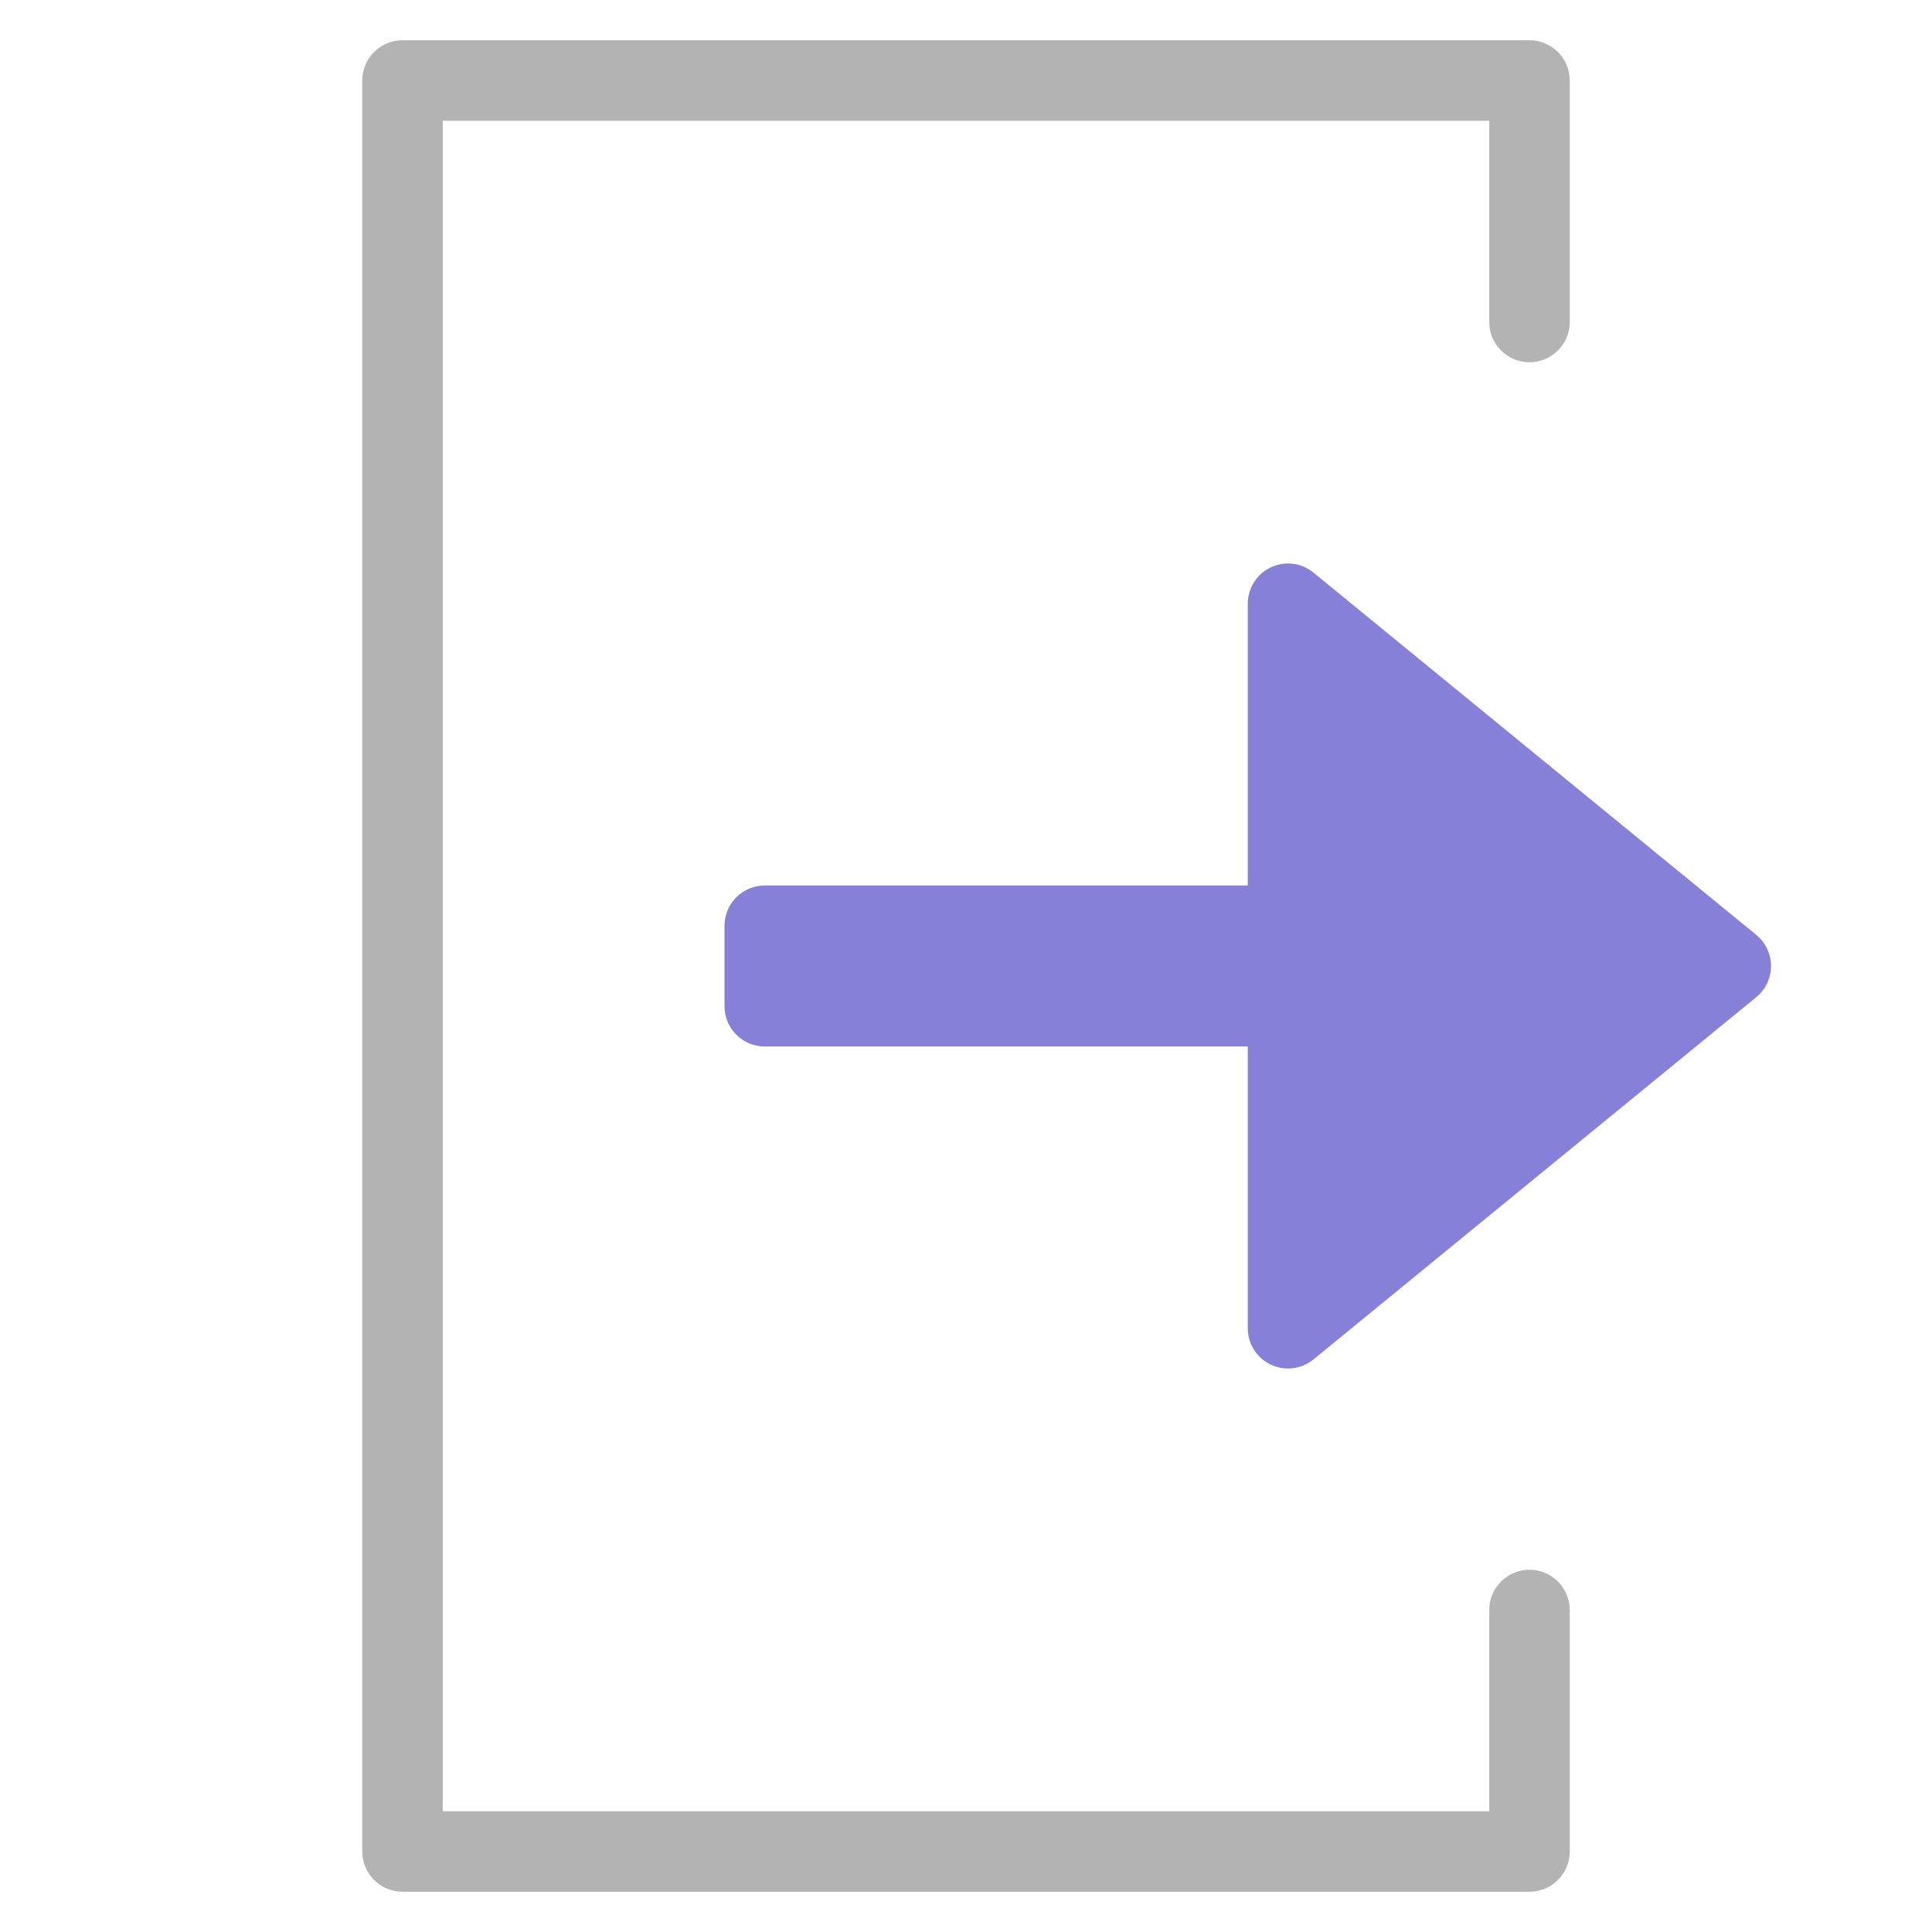 <svg xmlns="http://www.w3.org/2000/svg" viewBox="0 0 48 48" width="48" height="48"><g class="nc-icon-wrapper"><path fill="#B3B3B3" d="M38,47H10c-0.552,0-1-0.448-1-1V2c0-0.552,0.448-1,1-1h28c0.552,0,1,0.448,1,1v6c0,0.552-0.448,1-1,1 s-1-0.448-1-1V3H11v42h26v-5c0-0.552,0.448-1,1-1s1,0.448,1,1v6C39,46.552,38.552,47,38,47z"></path> <path fill="#8680D8" d="M43.633,23.226l-11-9c-0.3-0.245-0.713-0.295-1.062-0.13C31.223,14.262,31,14.614,31,15v7H19 c-0.552,0-1,0.448-1,1v2c0,0.552,0.448,1,1,1h12v7c0,0.386,0.223,0.738,0.572,0.904c0.349,0.165,0.762,0.115,1.062-0.13l11-9 C43.865,24.584,44,24.3,44,24S43.865,23.416,43.633,23.226z"></path></g></svg>